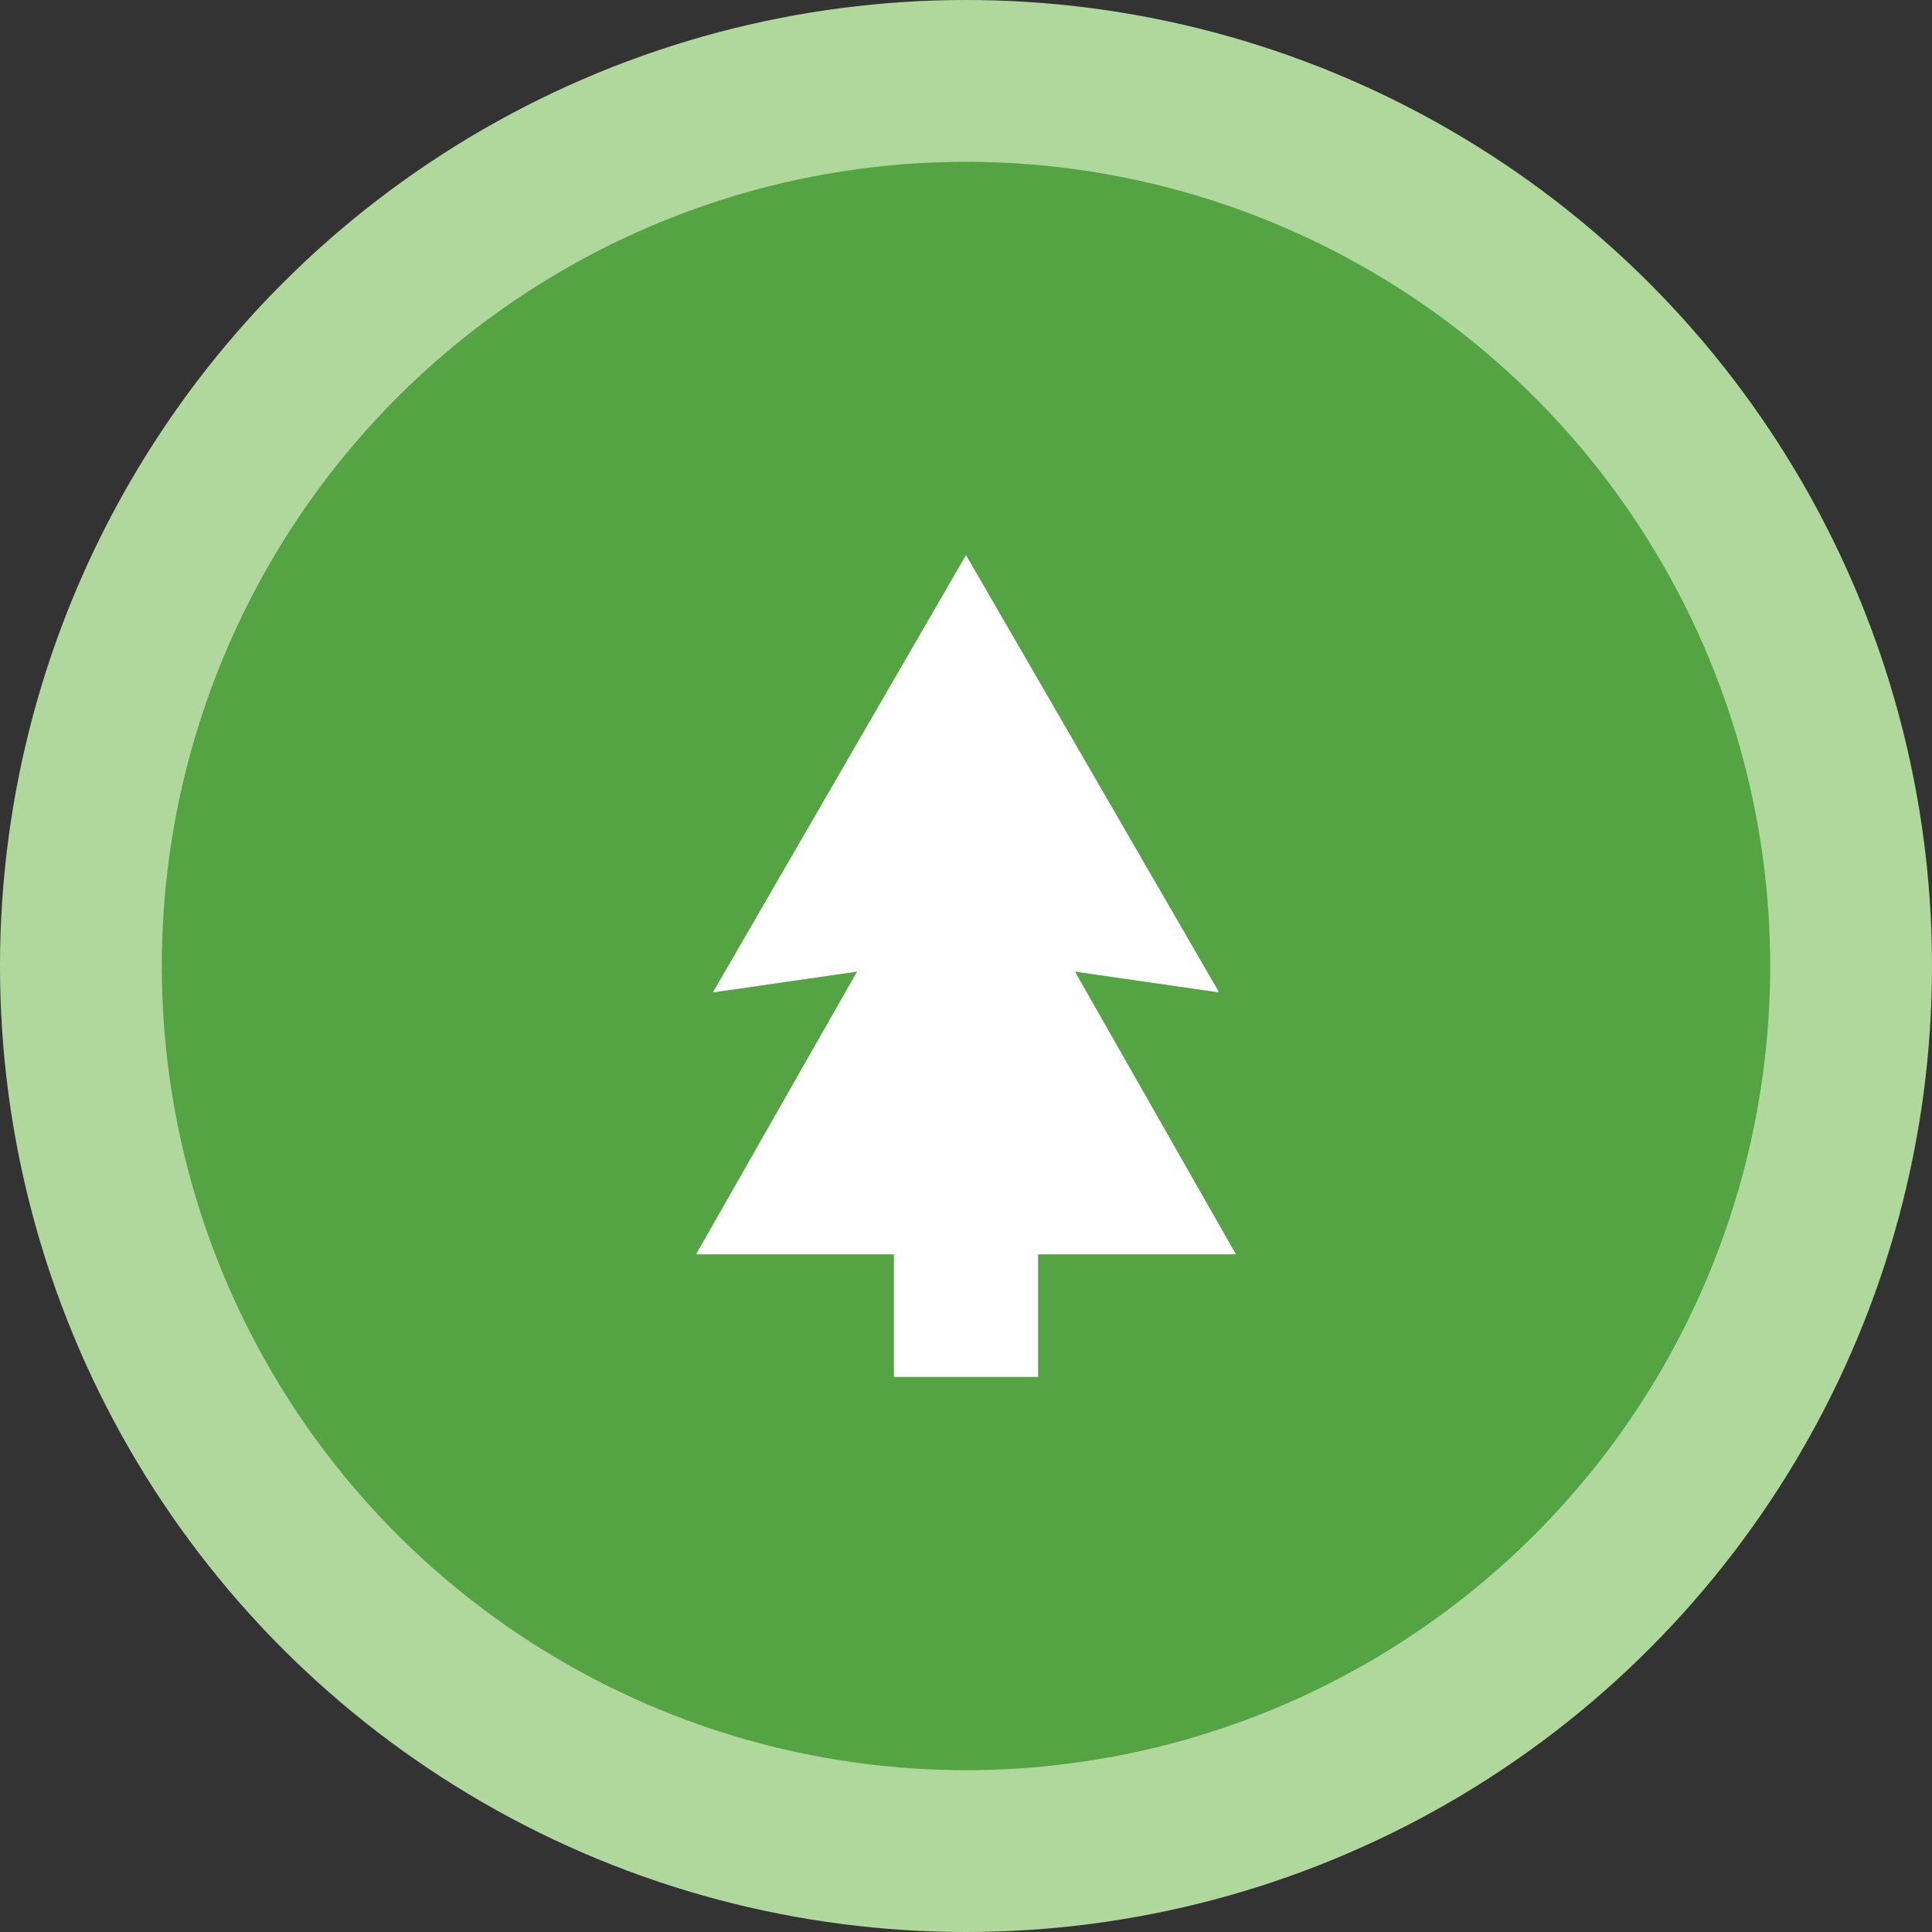 <?xml version="1.0" encoding="UTF-8"?>
<svg id="Layer_2" data-name="Layer 2" xmlns="http://www.w3.org/2000/svg" viewBox="0 0 24.12 24.12">
  <rect x="0" y="0" width="24.12" height="24.12" fill="#333333" stroke="none"/>
  <defs>
    <style>
      .cls-1 {
        fill: #fff;
      }

      .cls-2 {
        fill: #55a444;
        stroke: #b0d89c;
        stroke-miterlimit: 10;
        stroke-width: 2.02px;
      }
    </style>
  </defs>
  <g id="RVGO_Map" data-name="RVGO Map">
    <g id="DOTS_-_SFC" data-name="DOTS - SFC">
      <g id="WA_Tall_Chief_RV_Camping_Resort_" data-name="WA Tall Chief RV &amp;amp; Camping Resort
">
        <circle class="cls-2" cx="12.06" cy="12.06" r="11.05"/>
        <polygon class="cls-1" points="13.42 12.13 15.22 12.39 12.06 6.93 12.06 6.93 12.06 6.93 12.06 6.93 12.06 6.93 8.9 12.39 10.7 12.13 8.69 15.66 11.16 15.66 11.16 17.19 12.06 17.19 12.06 17.19 12.96 17.19 12.96 15.66 15.43 15.66 13.42 12.13"/>
      </g>
    </g>
  </g>
</svg>